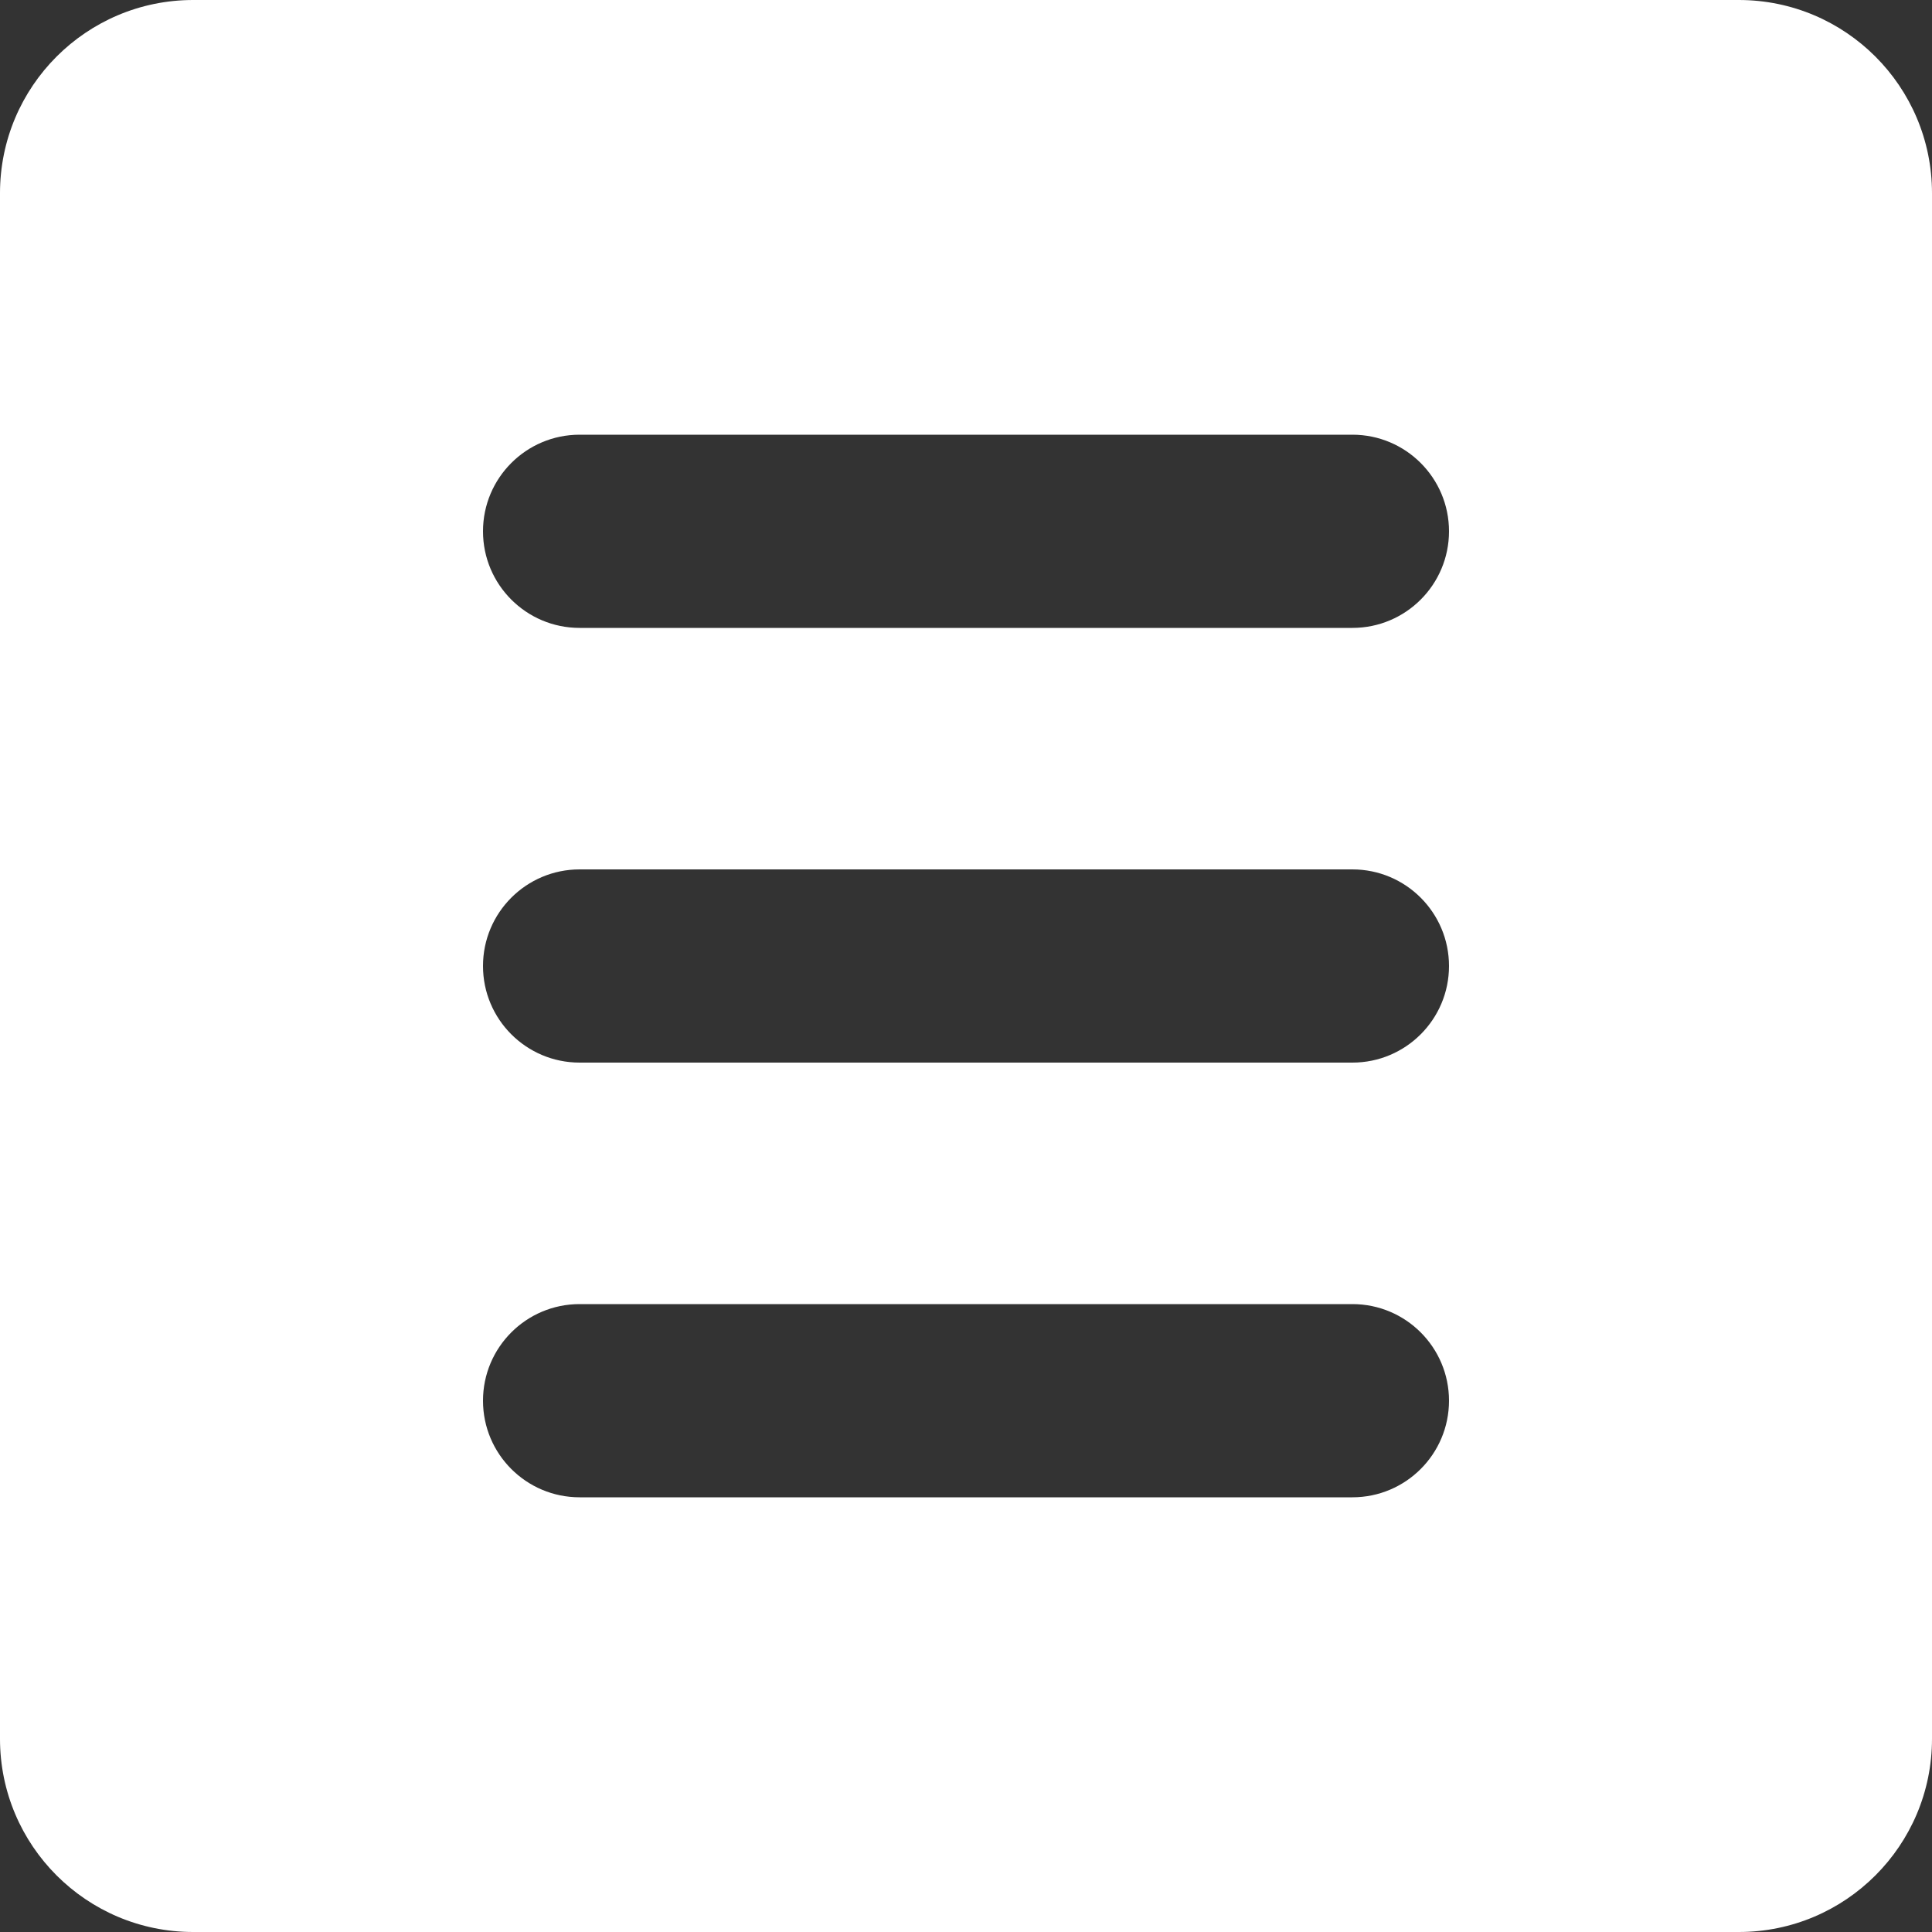 <?xml version="1.0" encoding="UTF-8"?>
<svg xmlns="http://www.w3.org/2000/svg" width="100" height="100" viewBox="0 0 100 100" fill="none">
  <rect x="0" y="0" width="100" height="100" fill="#333333" stroke="none"/>
  <path fill-rule="evenodd" clip-rule="evenodd" d="M90 0C95.523 1.28853e-06 100 4.477 100 10V90C100 95.523 95.523 100 90 100H10C4.477 100 8.05431e-08 95.523 0 90V10C1.28869e-06 4.477 4.477 8.05333e-08 10 0H90ZM30 67.5C27.239 67.5 25 69.739 25 72.5C25 75.261 27.239 77.5 30 77.5H70C72.761 77.5 75 75.261 75 72.5C75 69.739 72.761 67.5 70 67.5H30ZM30 45C27.239 45 25 47.239 25 50C25 52.761 27.239 55 30 55H70C72.761 55 75 52.761 75 50C75 47.239 72.761 45 70 45H30ZM30 22.5C27.239 22.5 25 24.739 25 27.5C25 30.261 27.239 32.5 30 32.5H70C72.761 32.5 75 30.261 75 27.5C75 24.739 72.761 22.5 70 22.5H30Z" fill="white"></path>
</svg>
